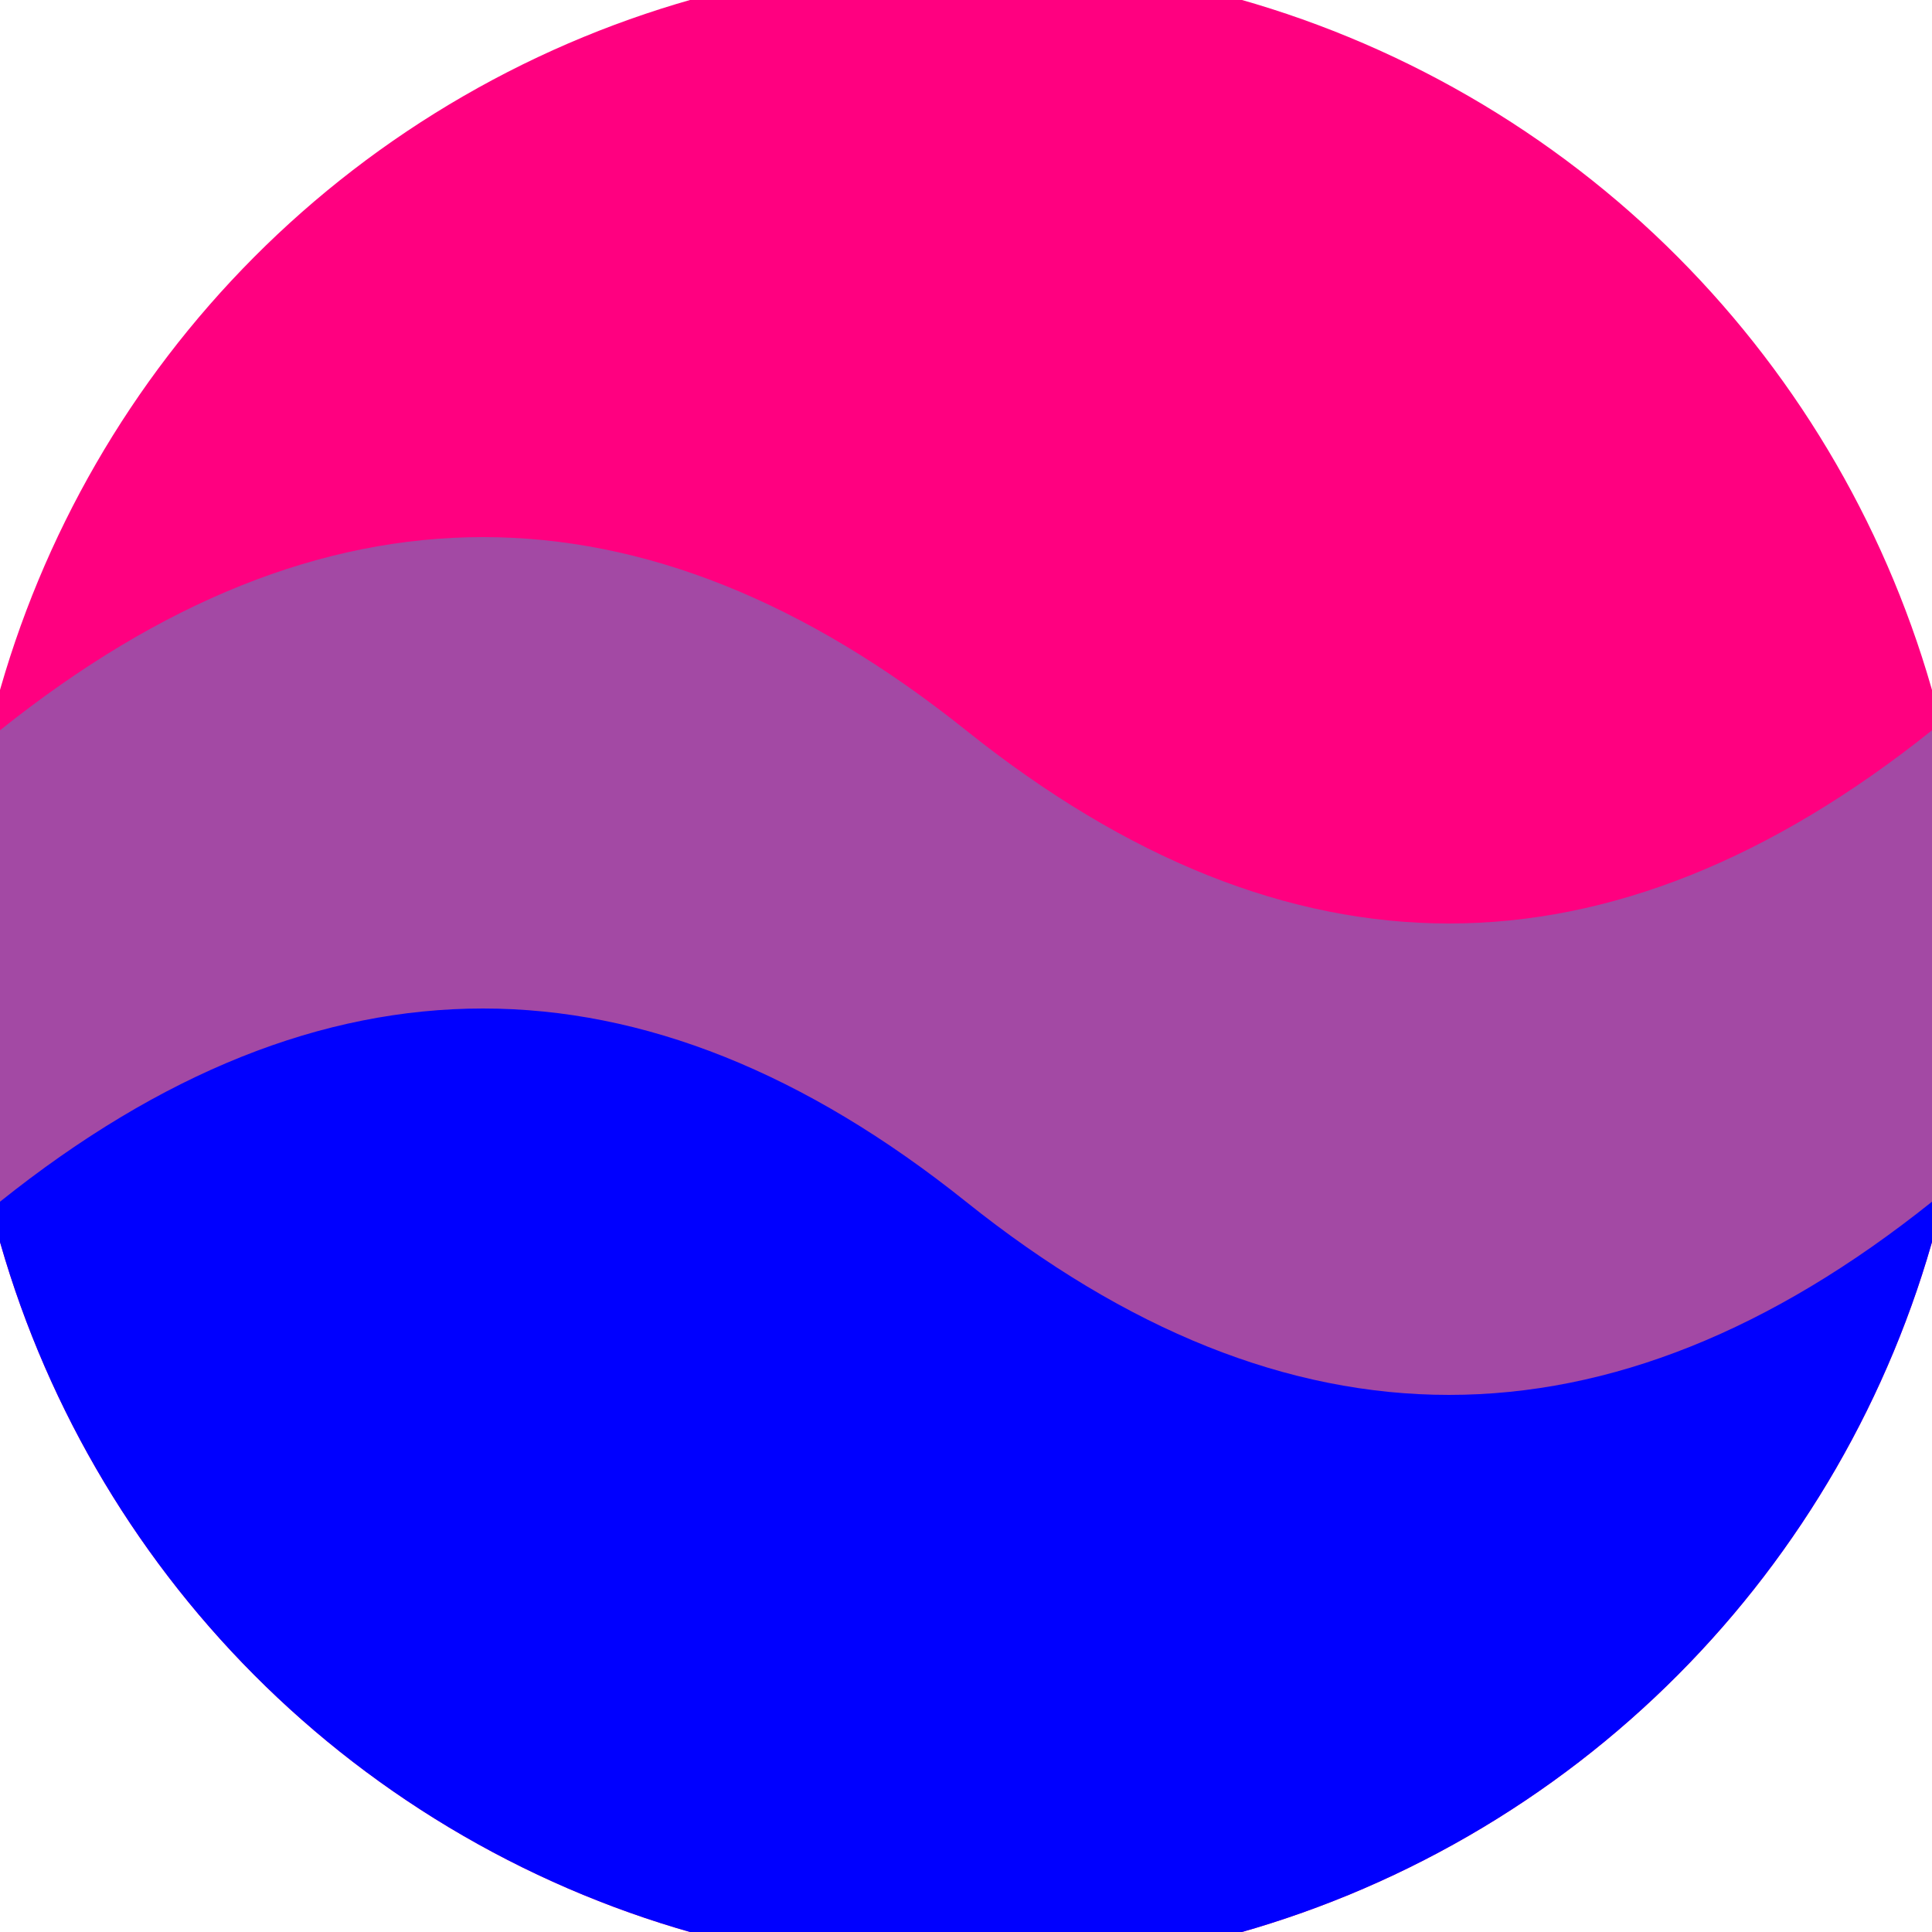 <svg xmlns="http://www.w3.org/2000/svg" width="128" height="128" viewBox="0 0 100 100" shape-rendering="geometricPrecision">
                            <defs>
                                <clipPath id="clip">
                                    <circle cx="50" cy="50" r="52" />
                                    <!--<rect x="0" y="0" width="100" height="100"/>-->
                                </clipPath>
                            </defs>
                            <g transform="rotate(0 50 50)">
                            <rect x="0" y="0" width="100" height="100" fill="#ff0080" clip-path="url(#clip)"/><path d="M 0 50 Q 25 30 50 50 T 100 50 V 100 H 0 Z" fill="#0000ff" clip-path="url(#clip)"/><path d="M 0 37.8 Q 25 17.8 50 37.8 T 100 37.8
                            V 62.2 Q 75 82.2 50 62.2 T 0 62.2 Z" fill="#a349a4" clip-path="url(#clip)"/></g></svg>